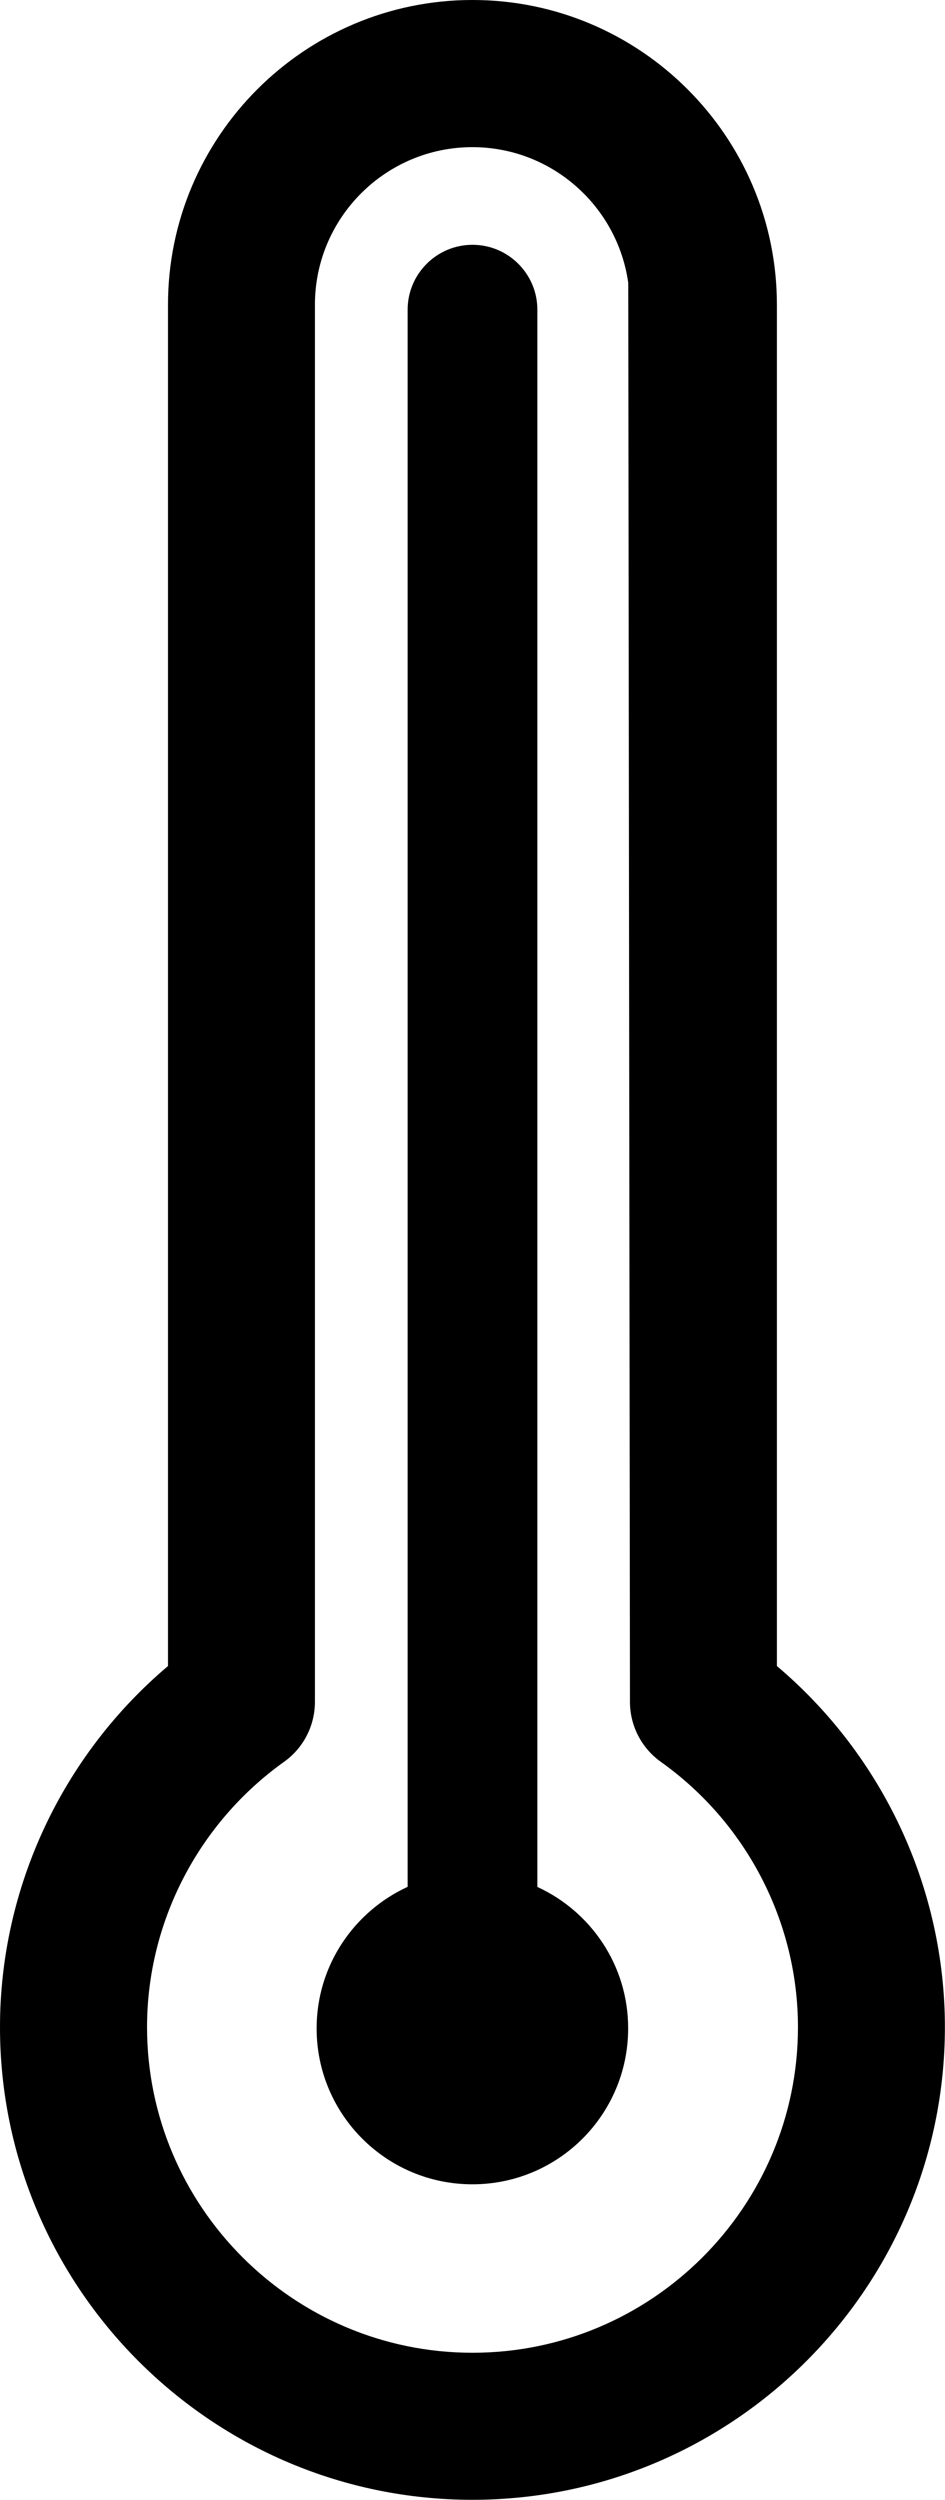 <?xml version="1.0" encoding="utf-8"?>
<!-- Generator: Adobe Illustrator 25.0.0, SVG Export Plug-In . SVG Version: 6.00 Build 0)  -->
<svg version="1.1" id="Capa_1" xmlns="http://www.w3.org/2000/svg" xmlns:xlink="http://www.w3.org/1999/xlink" x="0px" y="0px"
	 viewBox="0 0 83.48 220.68" style="enable-background:new 0 0 83.48 220.68;" xml:space="preserve">
<style type="text/css">
	.st0{fill:none;}
</style>
<g>
	<circle cx="527.24" cy="179.25" r="16.81"/>
	<path d="M554.14,147.07V26.9c0-14.83-12.07-26.89-26.9-26.89c-14.83,0-26.9,12.06-26.9,26.89v120.17
		c-9.35,7.9-14.84,19.58-14.84,31.87c0,23.01,18.72,41.73,41.73,41.73c23.01,0,41.74-18.72,41.74-41.73
		C568.98,166.64,563.49,154.97,554.14,147.07z M527.24,207.69c-15.85,0-28.75-12.9-28.75-28.75c0-9.26,4.53-18.01,12.11-23.42
		c1.71-1.22,2.72-3.19,2.72-5.29V26.9c0-7.67,6.24-13.91,13.91-13.91c7.02,0,12.83,5.23,13.77,11.99h-8.2v12.98h8.35v24.12h-8.35
		v12.98h8.35v24.12h-8.35v12.98h8.35v24.12h-8.35v12.98h8.35v0.98c0,2.1,1.02,4.07,2.73,5.29c7.59,5.4,12.11,14.16,12.11,23.42
		C555.99,194.8,543.09,207.69,527.24,207.69z"/>
</g>
<g>
	<circle cx="-254.85" cy="179.25" r="16.81"/>
	<path d="M-281.75,121.24v25.83c-9.35,7.9-14.84,19.58-14.84,31.87c0,23.01,18.72,41.73,41.73,41.73
		c23.01,0,41.74-18.72,41.74-41.73c0-12.3-5.49-23.98-14.84-31.88v-25.83h-12.98v15.04h-8.35v12.98h8.35v0.98
		c0,2.1,1.02,4.07,2.73,5.29c7.59,5.4,12.11,14.16,12.11,23.42c0,15.85-12.9,28.75-28.75,28.75c-15.85,0-28.75-12.9-28.75-28.75
		c0-9.26,4.53-18.01,12.11-23.42c1.71-1.22,2.72-3.19,2.72-5.29v-29L-281.75,121.24z"/>
</g>
<rect class="st0" width="83.48" height="220.68"/>
<g>
	<path d="M47.47,166.57V27.34c0-3.16-2.57-5.73-5.73-5.73s-5.73,2.57-5.73,5.73v139.22c-4.74,2.18-8.04,6.95-8.04,12.5
		c0,7.6,6.16,13.76,13.76,13.76c7.6,0,13.76-6.16,13.76-13.76C55.5,173.51,52.2,168.74,47.47,166.57z"/>
	<path d="M68.63,147.07V26.9C68.63,12.07,56.57,0,41.74,0C26.9,0,14.84,12.07,14.84,26.9v120.17C5.49,154.97,0,166.65,0,178.94
		c0,23.01,18.72,41.73,41.73,41.73c23.01,0,41.74-18.72,41.74-41.73C83.47,166.64,77.98,154.97,68.63,147.07z M41.74,207.69
		c-15.85,0-28.75-12.9-28.75-28.75c0-9.26,4.53-18.01,12.11-23.42c1.71-1.22,2.72-3.19,2.72-5.29V26.9
		c0-7.67,6.24-13.91,13.91-13.91c7.02,0,12.83,5.23,13.77,11.99l0.15,125.26c0,2.1,1.02,4.07,2.73,5.29
		c7.59,5.4,12.11,14.16,12.11,23.42C70.49,194.8,57.59,207.69,41.74,207.69z"/>
</g>
</svg>
